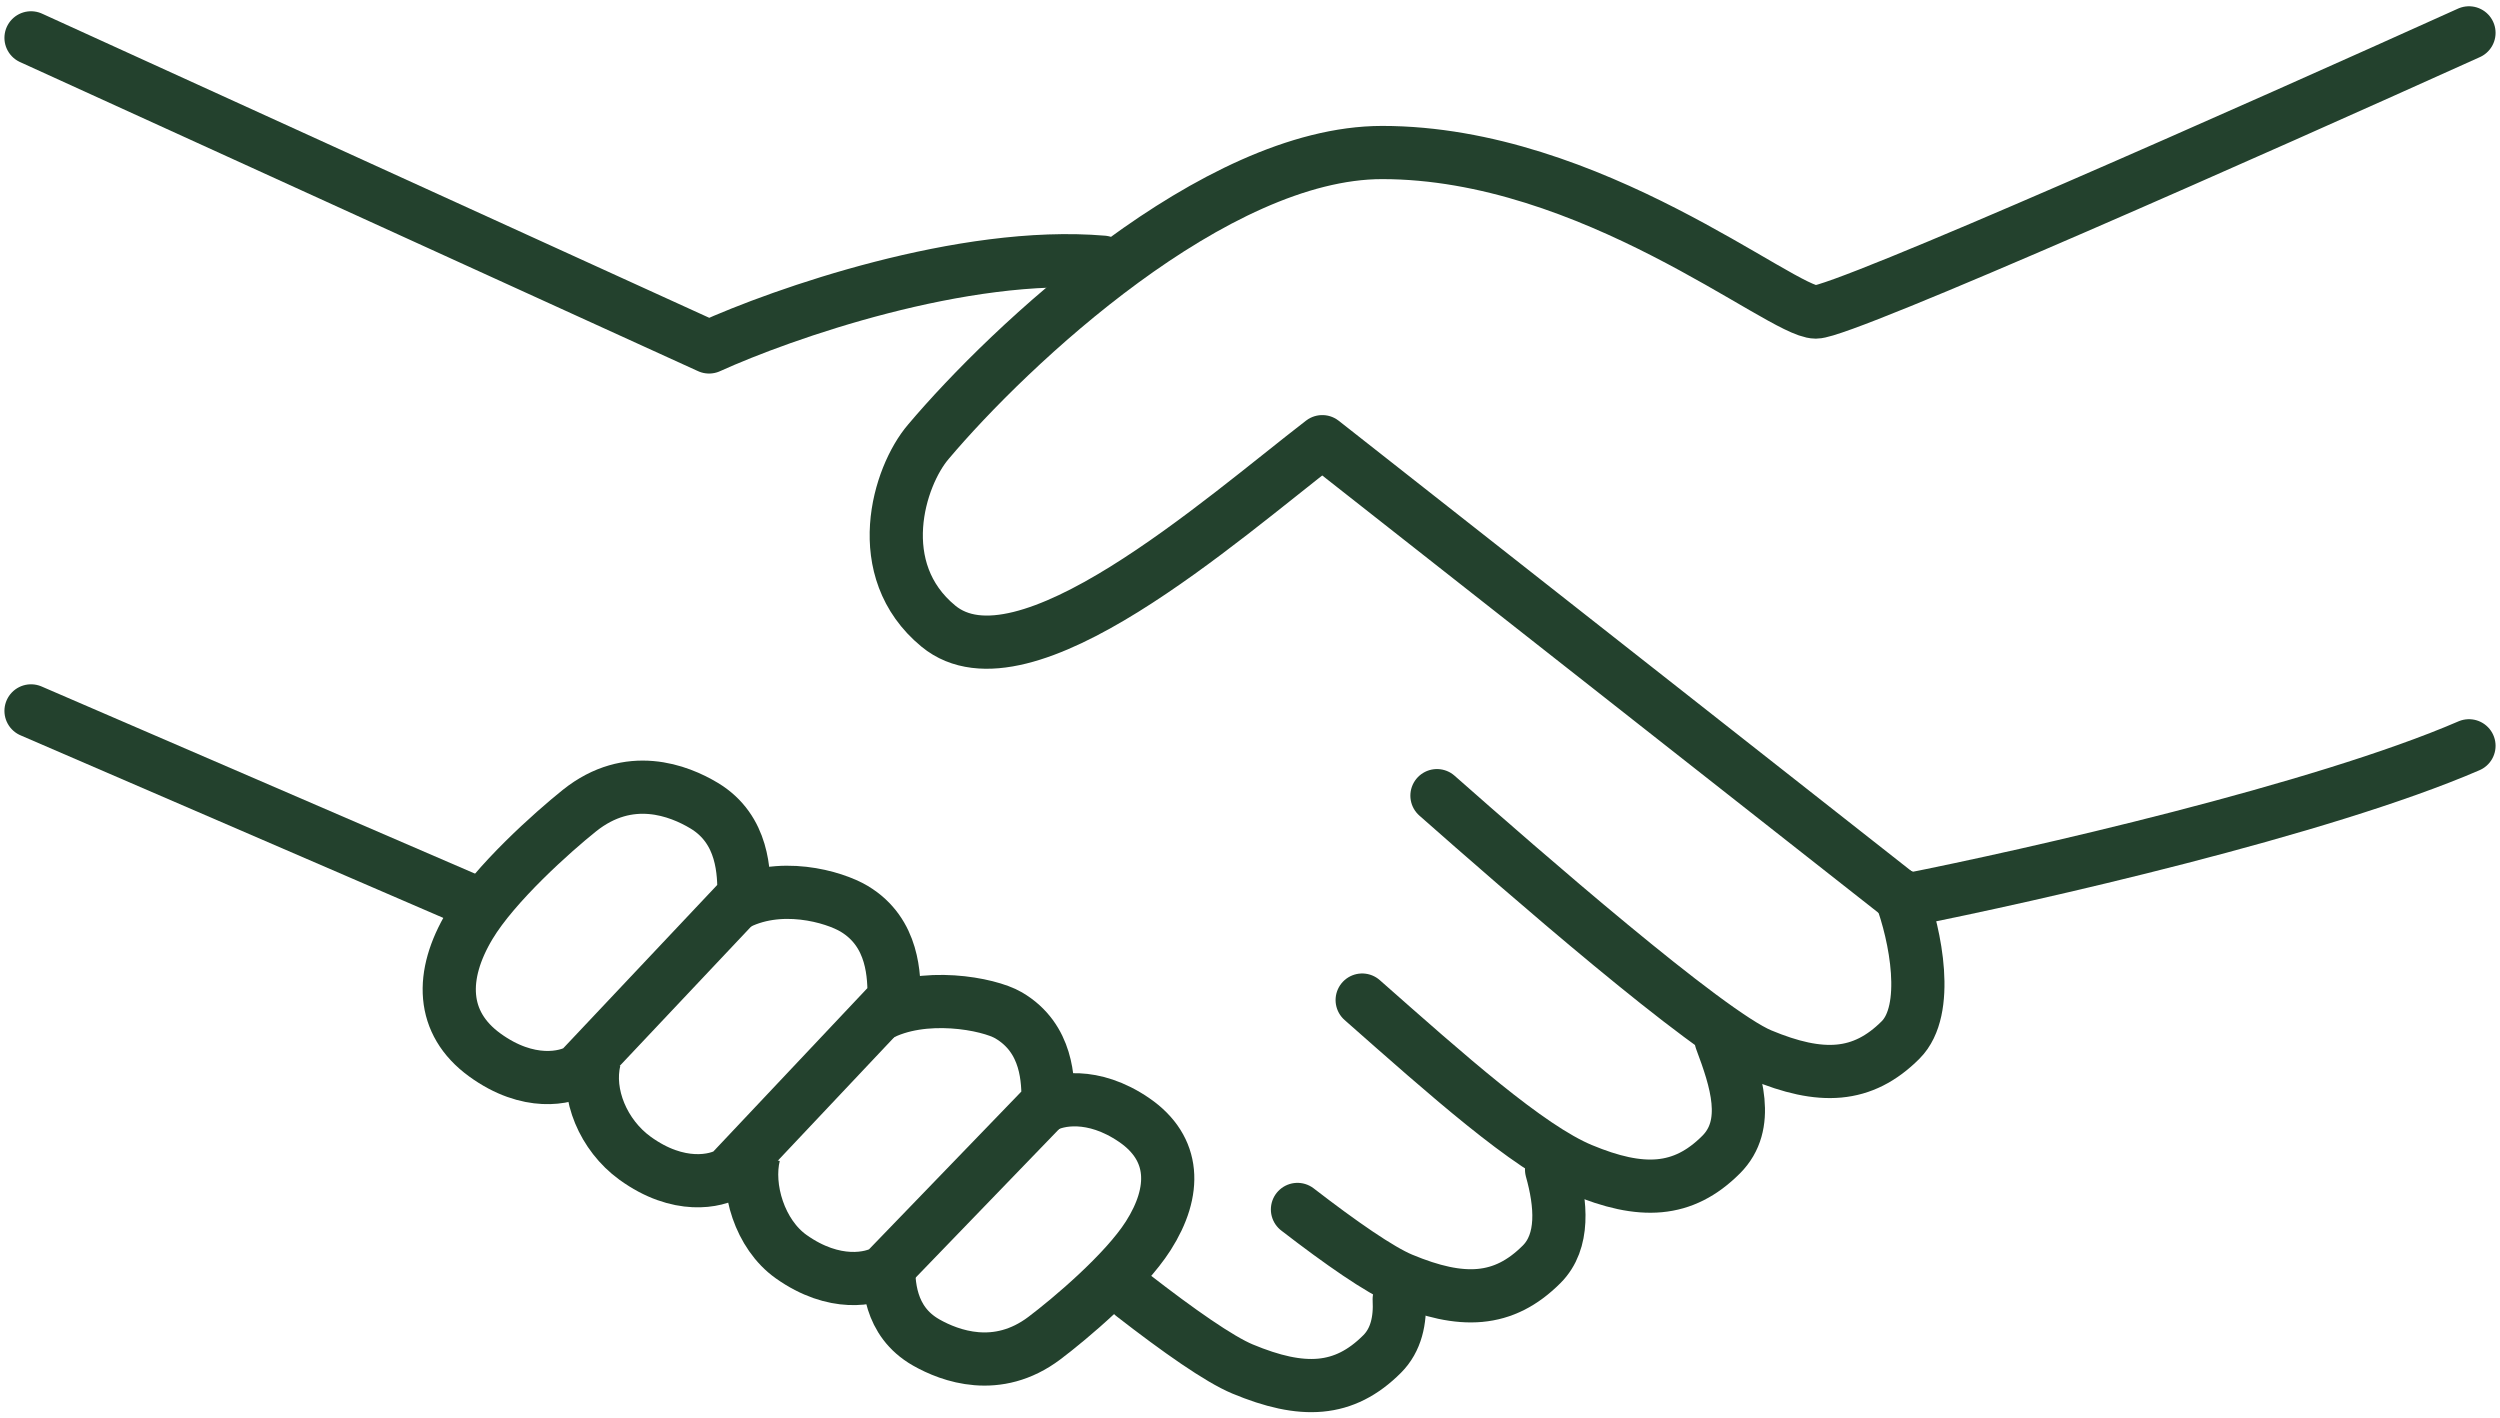 <svg width="282" height="160" viewBox="0 0 282 160" fill="none" xmlns="http://www.w3.org/2000/svg">
<path d="M3.5 4.269L79.983 39.136C88.231 35.387 108.663 28.226 124.41 29.576" stroke="#23412D" stroke-width="6" stroke-linecap="round" stroke-linejoin="round"/>
<path d="M278.5 3.707C255.255 14.204 207.979 35.2 204.829 35.2C200.893 35.2 179.523 17.204 155.903 17.204C137.007 17.204 113.913 38.949 104.727 49.821C101.353 53.758 98.141 64.279 105.852 70.629C115.412 78.502 137.72 58.632 149.155 49.821L214.952 101.559C229.199 98.748 261.854 91.324 278.5 84.126" stroke="#23412D" stroke-width="6" stroke-linecap="round" stroke-linejoin="round"/>
<path d="M214.389 100.997C216.077 105.496 217.764 113.931 214.389 117.306C210.088 121.607 205.391 121.805 198.643 118.993C192.596 116.473 171.649 98.185 162.089 89.749" stroke="#23412D" stroke-width="6" stroke-linecap="round" stroke-linejoin="round"/>
<path d="M194.144 117.306C195.831 121.805 197.518 126.866 194.144 130.24C189.843 134.541 185.146 134.739 178.398 131.927C172.351 129.408 163.214 121.242 153.653 112.807" stroke="#23412D" stroke-width="6" stroke-linecap="round" stroke-linejoin="round"/>
<path d="M175.017 131.927C176.098 135.791 176.484 140.027 173.899 142.612C169.597 146.914 164.901 147.111 158.152 144.299C155.62 143.244 151.264 140.213 146.354 136.426" stroke="#23412D" stroke-width="6" stroke-linecap="round" stroke-linejoin="round"/>
<path d="M157.83 146.549C157.961 148.922 157.496 151.142 155.903 152.735C151.601 157.036 146.905 157.234 140.156 154.422C137.526 153.326 132.928 150.098 127.784 146.105" stroke="#23412D" stroke-width="6" stroke-linecap="round" stroke-linejoin="round"/>
<path d="M79.421 90.874C83.92 93.574 83.92 98.559 83.92 100.996L65.362 120.679C63.862 121.617 59.625 122.592 54.676 118.993C49.727 115.394 49.615 109.995 52.989 104.371C55.801 99.685 62.36 93.837 65.362 91.436C70.985 86.938 76.609 89.187 79.421 90.874Z" stroke="#23412D" stroke-width="6"/>
<path d="M100.228 142.403C100.228 144.579 100.228 149.03 104.49 151.44C107.154 152.947 112.481 154.955 117.808 150.939C120.652 148.795 126.865 143.574 129.528 139.391C132.725 134.369 132.618 129.549 127.93 126.335C123.242 123.122 119.229 123.993 117.808 124.83" stroke="#23412D" stroke-width="6"/>
<path d="M67.048 119.555C66.115 123.412 68.059 128.048 71.613 130.633C76.561 134.232 80.798 133.256 82.298 132.319L100.856 112.636C100.856 110.199 100.856 105.213 96.357 102.514C94.1 101.16 87.856 99.31 82.795 102.122" stroke="#23412D" stroke-width="6"/>
<path d="M85.044 130.24C84.118 133.974 85.714 139.243 89.236 141.744C94.142 145.228 98.342 144.284 99.828 143.377L118.224 124.324C118.224 121.966 118.224 117.139 113.764 114.527C111.527 113.216 104.12 111.805 99.103 114.526" stroke="#23412D" stroke-width="6"/>
<path d="M3.5 80.189L52.989 101.559" stroke="#23412D" stroke-width="6" stroke-linecap="round"/>
</svg>
